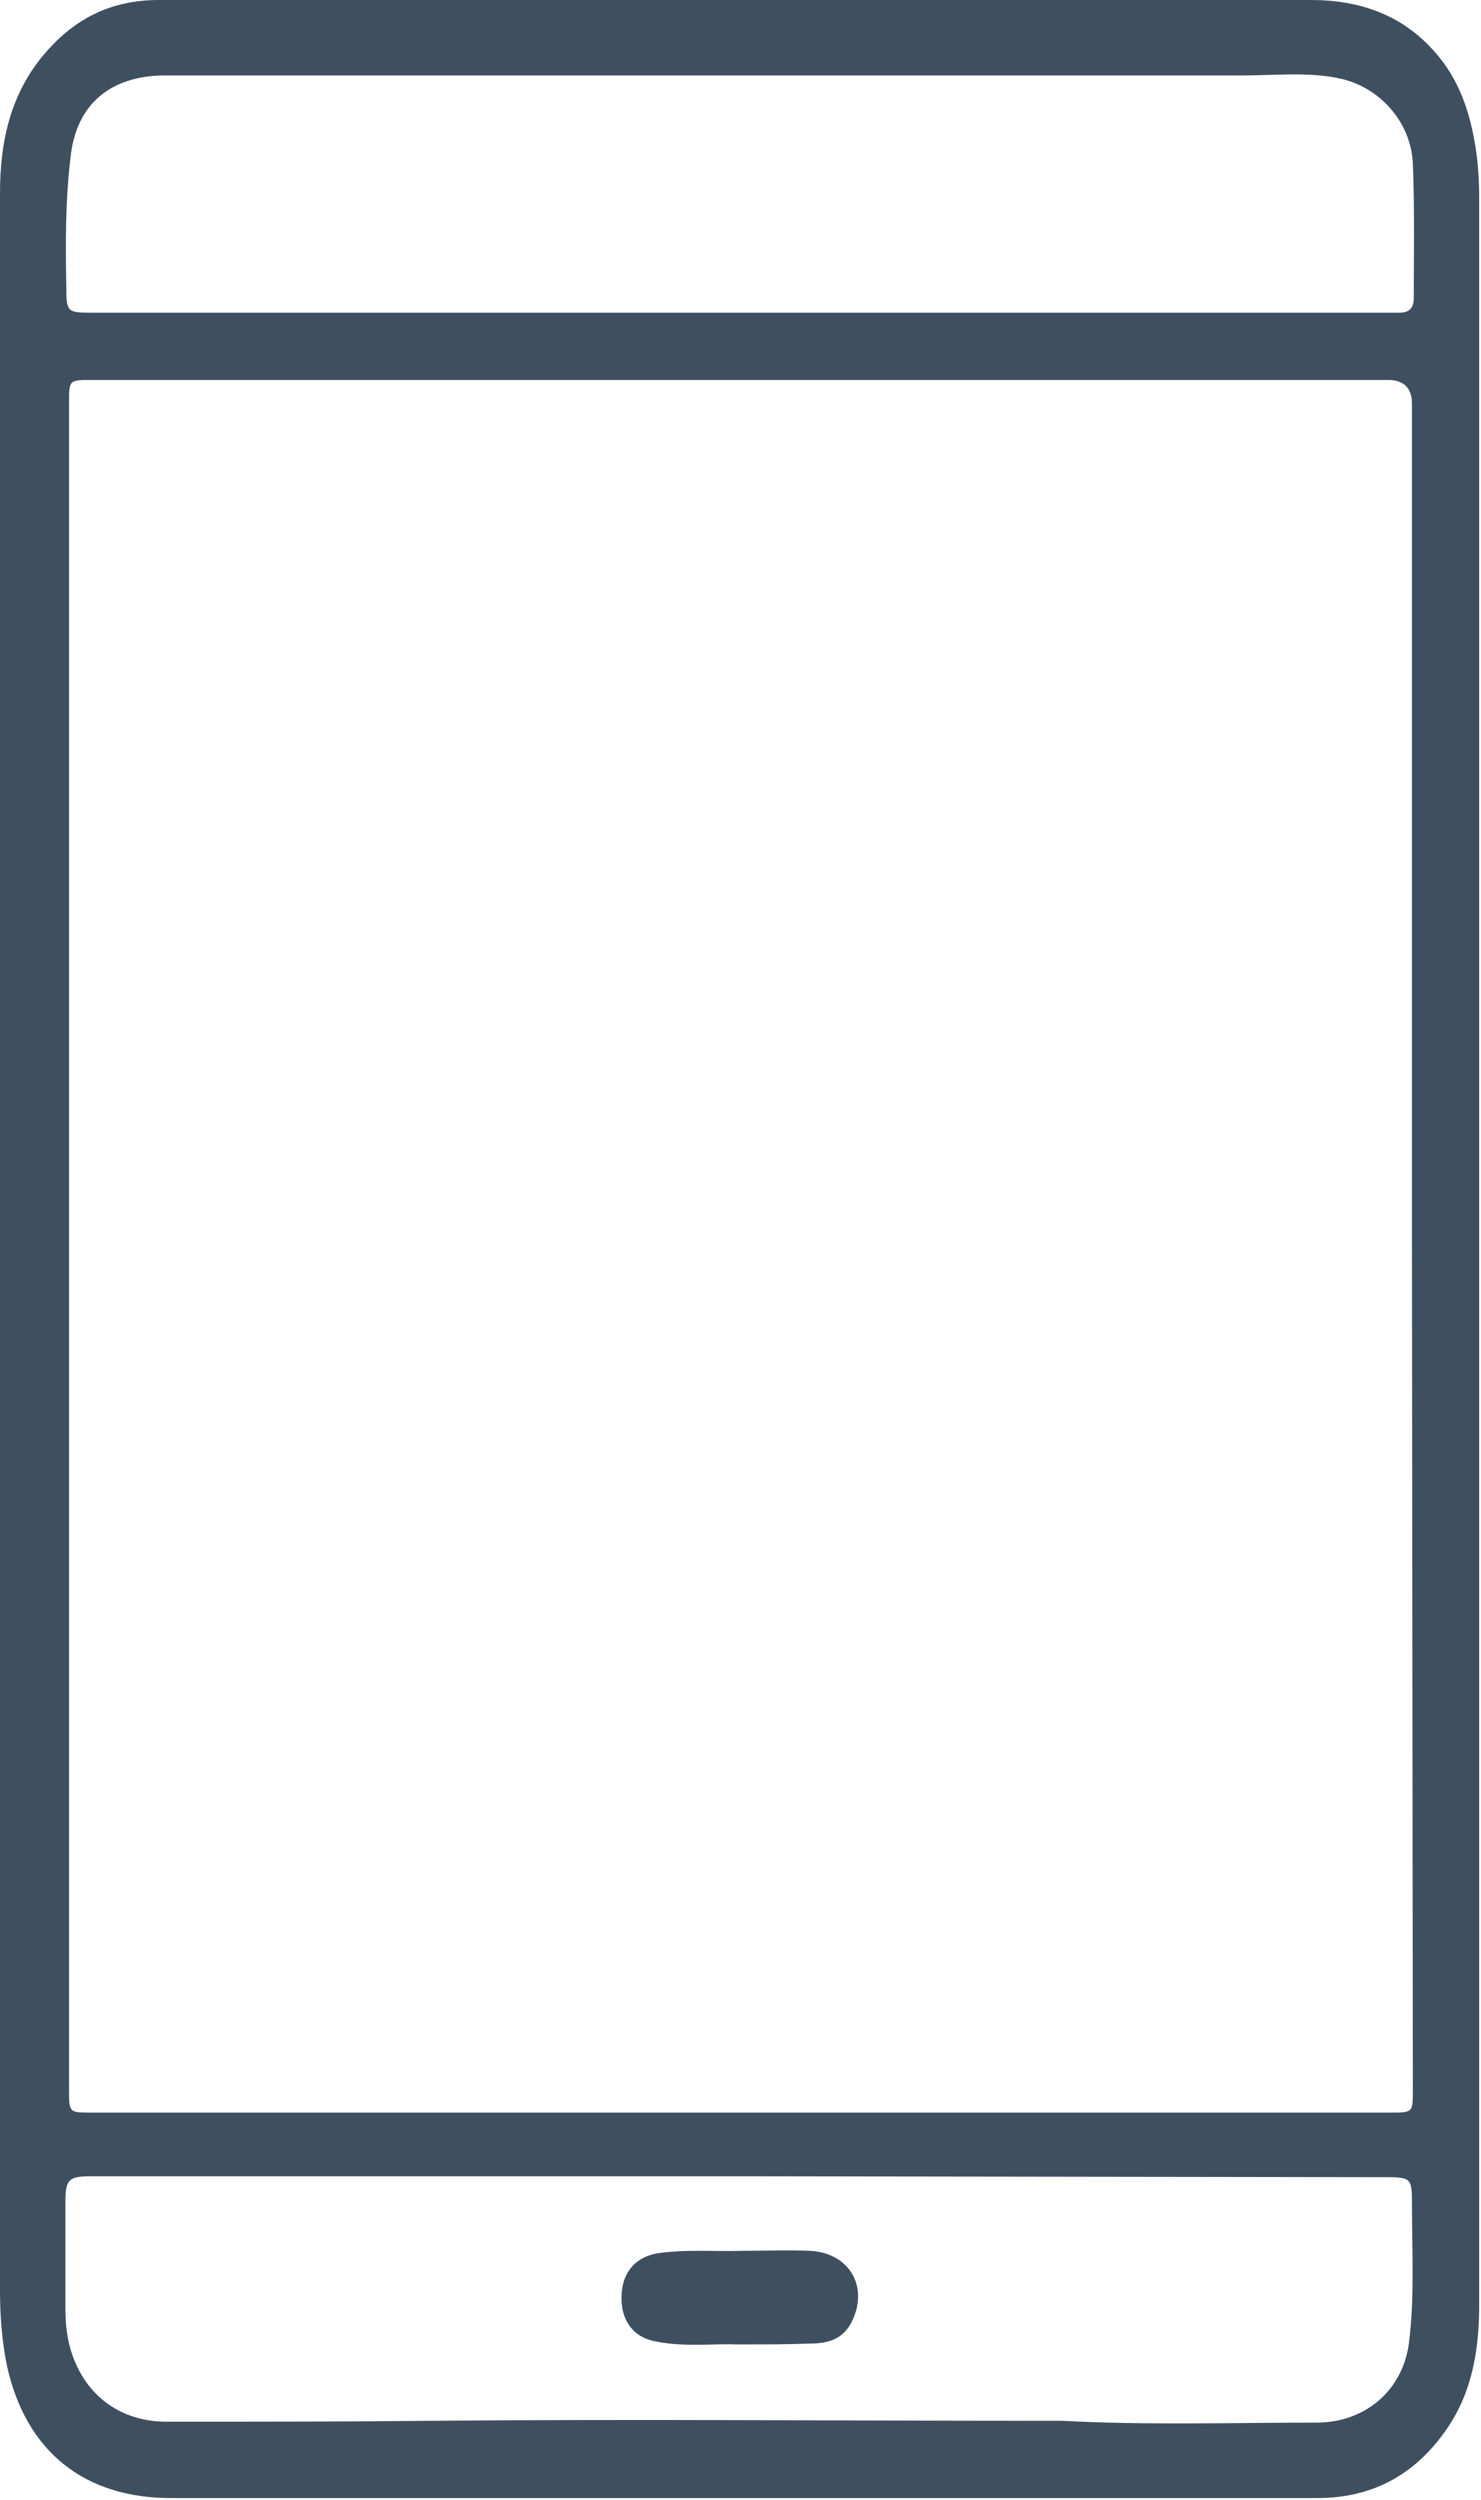 <svg xmlns="http://www.w3.org/2000/svg" fill="none" viewBox="0 0 163 275" height="275" width="163">
<path fill="#3E4F60" d="M81.3 239.4H35.5C27 239.4 18.6 239.4 10.1 239.4C7.6 239.4 7.2 239.7 7.2 242.2C7.2 246.1 7.2 249.9 7.2 253.8C7.2 255.3 7.3 256.7 7.7 258.2C9.1 263.3 13.1 266.5 18.6 266.4C28.2 266.4 37.8 266.4 47.4 266.3C70 266.1 92.6 266.3 115.1 266.3C115.7 266.3 116.3 266.3 116.9 266.3C126.3 266.8 135.6 266.5 144.9 266.5C150.3 266.5 154.5 262.9 155.1 257.5C155.7 252.5 155.4 247.5 155.4 242.4C155.4 239.6 155.3 239.5 152.4 239.5C151.9 239.5 151.3 239.5 150.8 239.5L81.3 239.4ZM81.4 34.4H151.5C152.3 34.4 153.1 34.4 154 34.4C155.1 34.4 155.6 33.9 155.6 32.8C155.6 27.9 155.7 23 155.5 18C155.3 13.4 151.8 9.5 147.3 8.6C143.9 7.9 140.3 8.3 136.8 8.3C97.9 8.3 58.9 8.3 19.9 8.3C19.3 8.3 18.6 8.3 17.9 8.3C12.2 8.4 8.5 11.4 7.8 17C7.2 21.8 7.2 26.7 7.3 31.6C7.3 34.3 7.4 34.4 10.1 34.4C33.9 34.4 57.7 34.4 81.4 34.4ZM155.4 136.9V44.4C155.4 42.7 154.5 41.8 152.8 41.8H10.1C7.6 41.8 7.6 41.8 7.6 44.3V229.9C7.6 232.4 7.6 232.4 10.1 232.4H153C155.5 232.4 155.5 232.4 155.5 229.9L155.4 136.9ZM162.8 137.7C162.8 176.3 162.8 214.9 162.8 253.5C162.8 258.3 162.1 263 159.3 267.1C155.9 272.1 151.2 274.8 145 274.8C102.9 274.8 60.9 274.8 18.8 274.8C9.3 274.8 2.9 269.7 0.8 260.4C0.2 257.6 0 254.7 0 251.9C0 209.9 0 167.9 0 125.9C0 91 0 56.1 0 21.3C0 15.9 1 10.8 4.5 6.4C7.9 2.2 12 0 17.5 0C59.8 0 102.1 0 144.3 0C149.6 0 154.3 1.6 157.9 5.7C160.6 8.7 161.8 12.4 162.4 16.2C162.7 18.1 162.8 20 162.8 21.9C162.8 60.5 162.8 99.1 162.8 137.7Z"></path>
<path fill="#3E4F60" d="M81.1 257.9C78.6 257.8 75.4 258.2 72.3 257.6C69.8 257.2 68.4 255.4 68.4 252.8C68.4 250.1 69.8 248.4 72.2 247.9C75.4 247.4 78.6 247.7 81.8 247.6C84.3 247.6 86.7 247.5 89.1 247.6C93.5 247.8 95.7 251.6 93.7 255.5C92.7 257.4 91 257.8 89.2 257.8C86.7 257.9 84.3 257.9 81.1 257.9Z"></path>
</svg>
